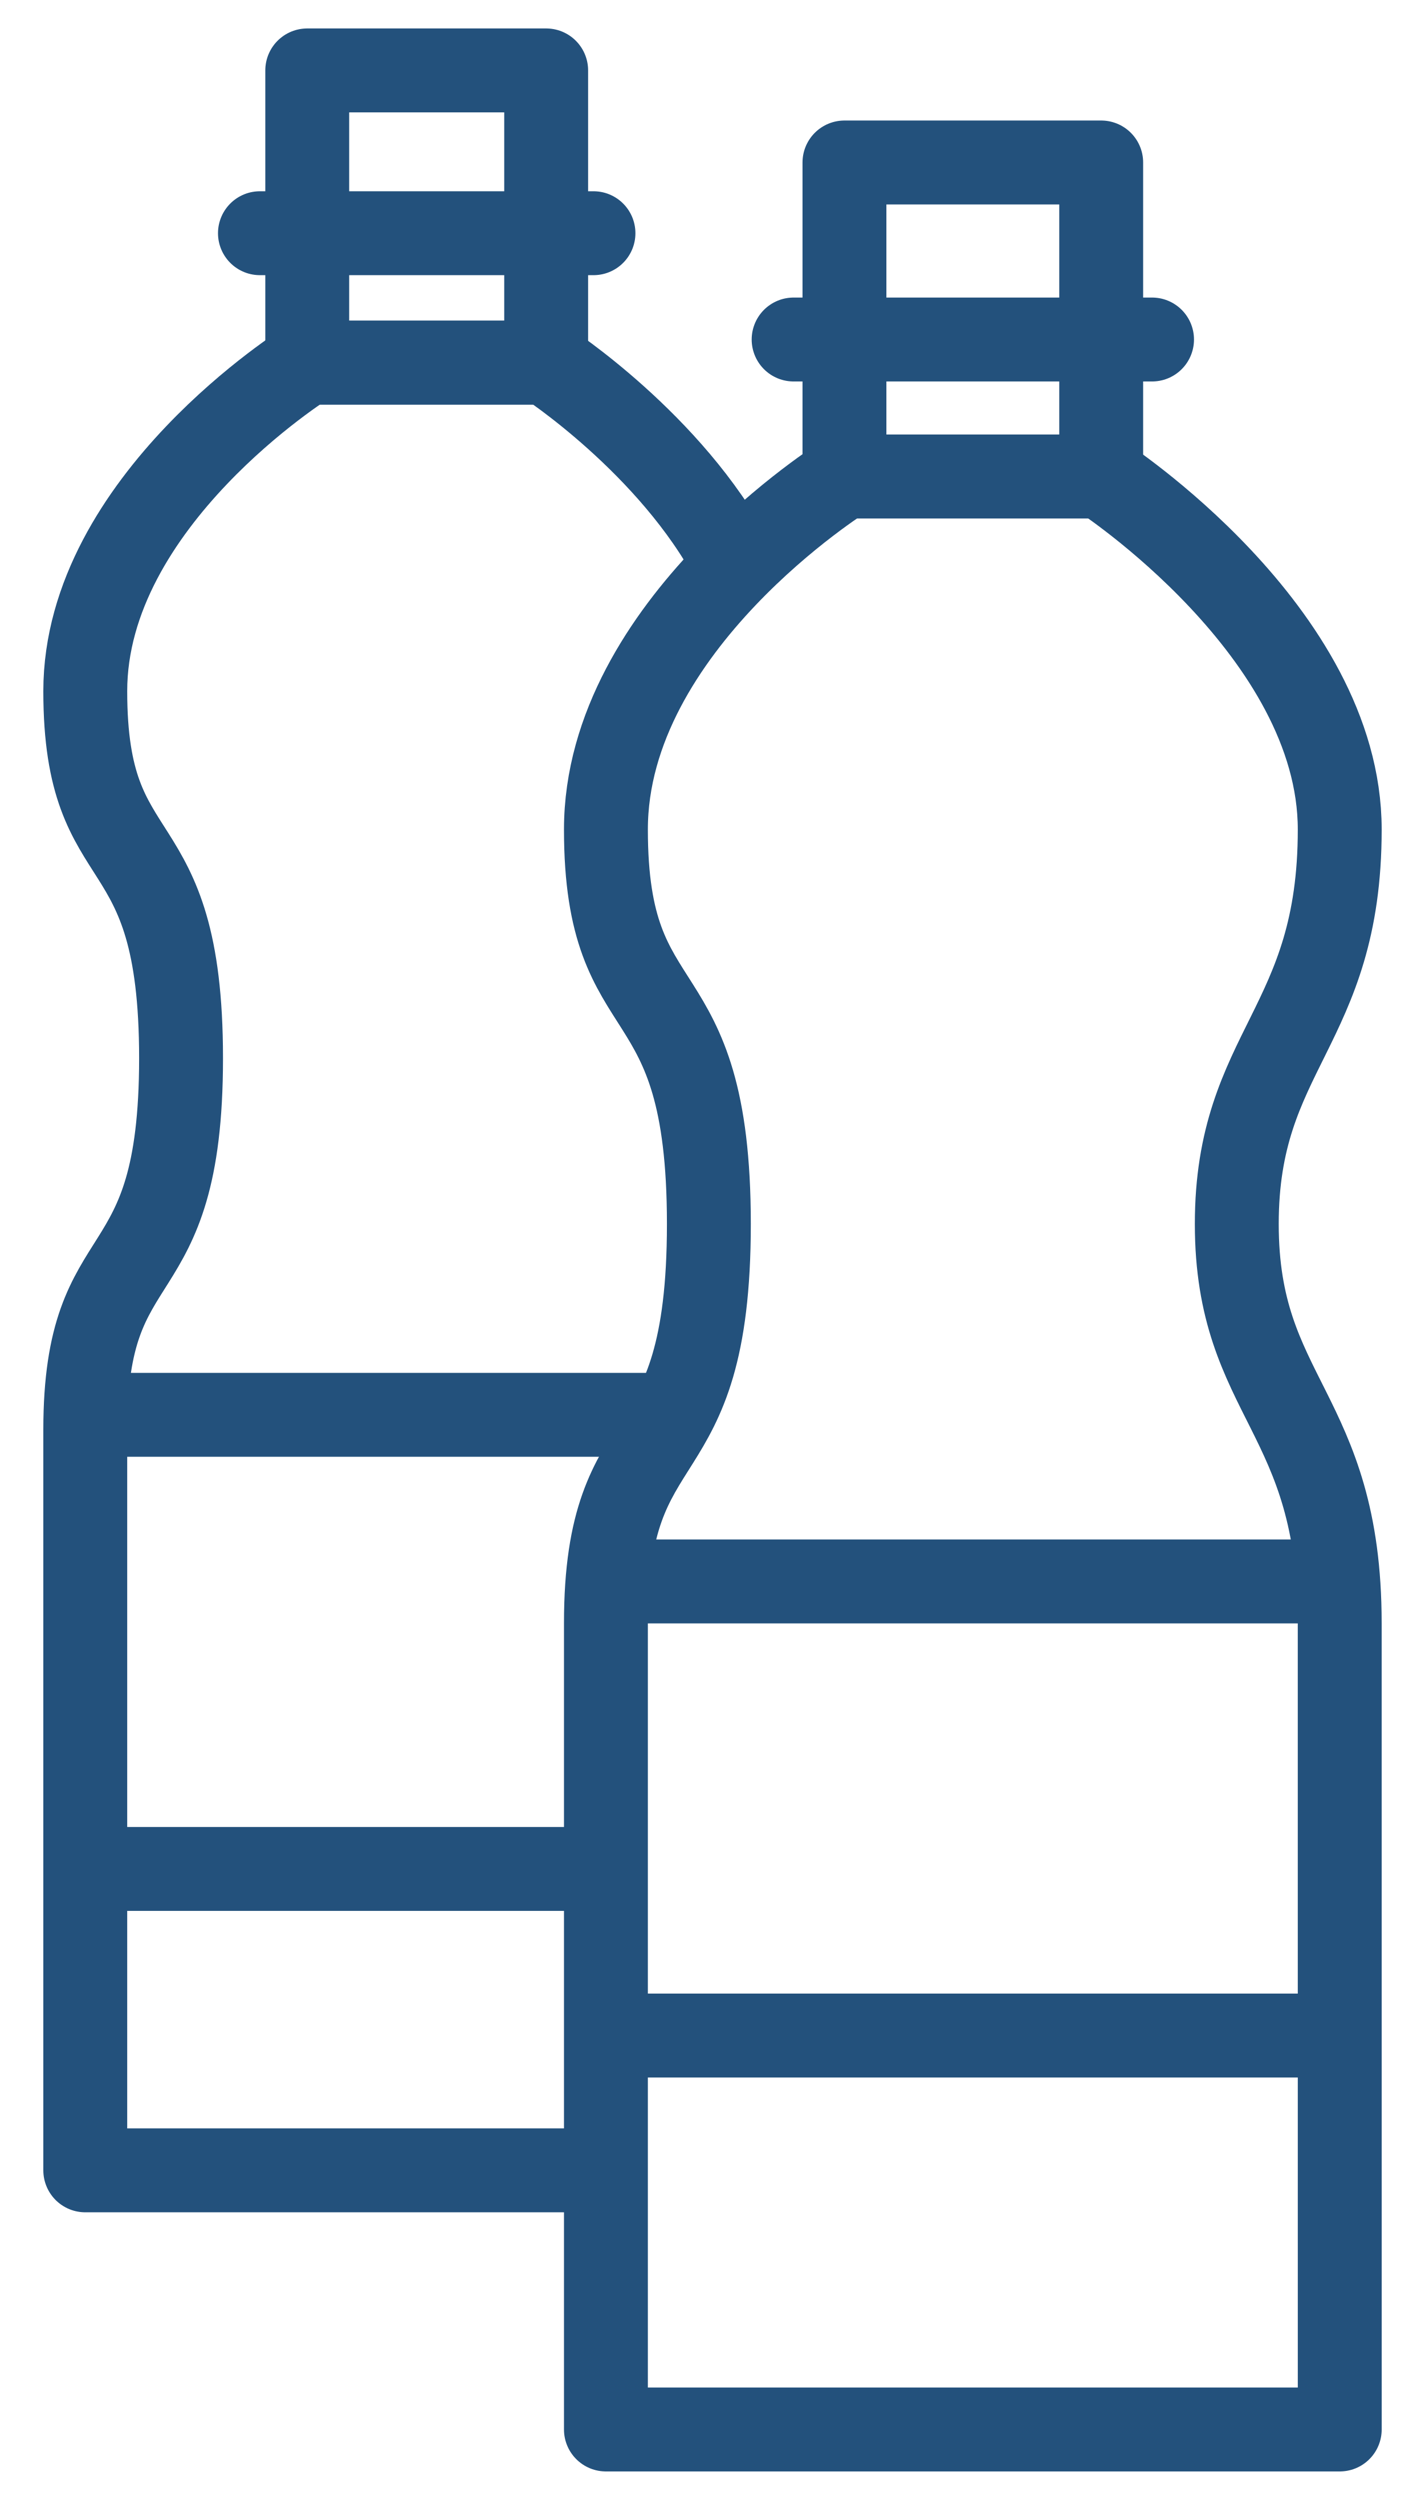 <?xml version="1.0" encoding="utf-8"?>
<!-- Generator: Adobe Illustrator 26.0.2, SVG Export Plug-In . SVG Version: 6.00 Build 0)  -->
<svg version="1.0" id="Ebene_2" xmlns="http://www.w3.org/2000/svg" xmlns:xlink="http://www.w3.org/1999/xlink" x="0px" y="0px"
	 viewBox="0 0 101.929 178.735" style="enable-background:new 0 0 101.929 178.735;" xml:space="preserve">
<style type="text/css">
	.st0{fill:#08090A;}
	.st1{fill:none;stroke:#23517C;stroke-width:6;stroke-linecap:round;stroke-linejoin:round;stroke-miterlimit:10;}
	.st2{fill:none;stroke:#23517C;stroke-width:6;stroke-linejoin:round;stroke-miterlimit:10;}
	.st3{fill:#23517C;stroke:#23517C;stroke-miterlimit:10;}
	.st4{fill:none;stroke:#CD3329;stroke-width:6;stroke-linecap:round;stroke-linejoin:round;stroke-miterlimit:10;}
	.st5{fill:#FFFFFF;stroke:#23517C;stroke-width:6;stroke-linecap:round;stroke-linejoin:round;stroke-miterlimit:10;}
	.st6{clip-path:url(#SVGID_00000182525055609665035000000011215911605269916300_);}
	.st7{fill:#23517C;stroke:#23517C;stroke-width:6;stroke-linecap:round;stroke-linejoin:round;stroke-miterlimit:10;}
</style>
<g>
	<g>
		<path class="st2" d="M95.831,173.701H43.341c0,0,0-50.875,0-57.645
			c0-15.156,7.364-10.076,7.364-28.545s-7.364-13.578-7.364-28.201
			s17.062-25.244,17.062-25.244h18.365c0,0,17.062,11.077,17.062,25.244
			s-7.364,15.708-7.364,28.201s7.363,13.388,7.363,28.545
			C95.83,123.673,95.831,173.701,95.831,173.701z"/>
		<rect x="60.403" y="11.617" class="st2" width="18.365" height="22.451"/>
		<line class="st1" x1="56.767" y1="24.274" x2="82.405" y2="24.274"/>
	</g>
	<g>
		<path class="st2" d="M43.341,155.173H6.099c0,0,0-46.649,0-52.949
			c0-14.104,6.852-9.376,6.852-26.563S6.099,63.025,6.099,49.418
			s15.878-23.491,15.878-23.491H39.067c0,0,8.931,5.798,13.397,14.259"/>
		<rect x="21.977" y="5.034" class="st2" width="17.09" height="20.892"/>
		<line class="st1" x1="18.593" y1="16.674" x2="42.451" y2="16.674"/>
	</g>
</g>
<line class="st2" x1="43.452" y1="113.068" x2="95.831" y2="113.068"/>
<line class="st2" x1="43.452" y1="145.535" x2="95.83" y2="145.535"/>
<line class="st2" x1="4.333" y1="101.156" x2="48.119" y2="101.156"/>
<line class="st2" x1="4.333" y1="133.623" x2="43.341" y2="133.623"/>
</svg>
